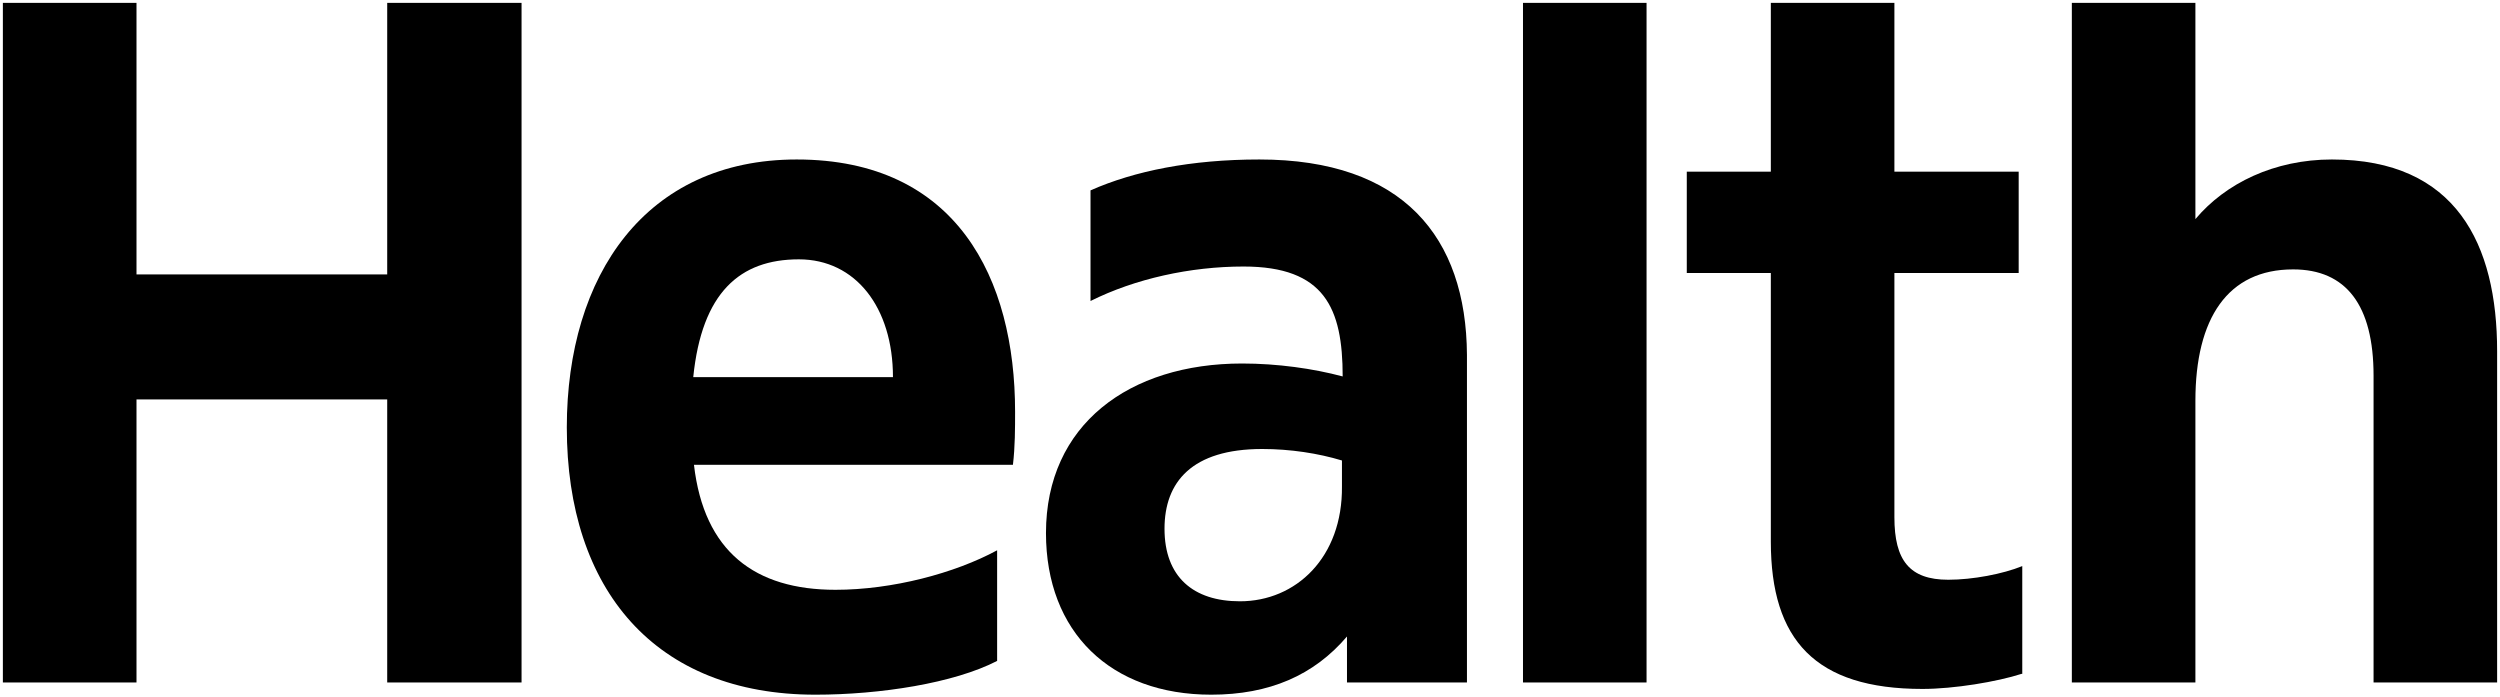 <?xml version="1.0" encoding="UTF-8"?>
<svg width="348px" height="97px" viewBox="0 0 348 97" version="1.1" xmlns="http://www.w3.org/2000/svg" xmlns:xlink="http://www.w3.org/1999/xlink">
    <title>health-logo</title>
    <g id="Page-1" stroke="none" stroke-width="1" fill="none" fill-rule="evenodd">
        <g id="health-logo" fill="#000000" fill-rule="nonzero">
            <rect id="Rectangle" x="212" y="0.4" width="17.2" height="94.6"></rect>
            <path d="M281.4,93.8 C278,94.9 272,95.9 267.6,95.9 C252.7,95.9 246.5,89.1 246.5,75.4 L246.5,38 L234.8,38 L234.8,23.9 L246.5,23.9 L246.5,0.4 L263.7,0.4 L263.7,23.9 L281,23.9 L281,38 L263.7,38 L263.7,72 C263.7,78 265.8,80.7 271.2,80.7 C274.6,80.7 278.8,79.9 281.5,78.8 L281.5,93.8 L281.4,93.8 Z" id="Path"></path>
            <polygon id="Path" points="19 38.2 53.9 38.2 53.9 0.4 72.6 0.4 72.6 95 53.9 95 53.9 55.6 19 55.6 19 95 0.4 95 0.4 0.4 19 0.4"></polygon>
            <path d="M96.5,52.5 C97.7,40.7 103,36.1 111.2,36.1 C119.1,36.1 124.3,42.8 124.3,52.5 L96.5,52.5 Z M141.3,57.3 C141.3,38.8 133.2,22.2 110.9,22.2 C89.9,22.2 78.9,38.3 78.9,59.5 C78.9,82.1 91.2,96.7 113.5,96.7 C122.5,96.7 132.8,95.1 138.8,92 L138.8,76.6 C132.9,79.8 124.2,82.1 116.3,82.1 C105.1,82.1 98,76.8 96.6,64.7 L141,64.7 C141.3,62.2 141.3,59.6 141.3,57.3" id="Shape"></path>
            <path d="M172.6,83.7 C166.1,83.7 162.1,80.3 162.1,73.6 C162.1,67.1 165.9,62.5 175.7,62.5 C179.6,62.5 183.5,63.1 186.8,64.1 L186.8,67.7 C186.9,77.6 180.4,83.7 172.6,83.7 M175.3,22.2 C165.8,22.2 157.9,23.8 151.8,26.5 L151.8,41.9 C158,38.8 165.7,37.1 173.1,37.1 C184.4,37.1 186.9,42.9 186.9,52.4 C182.8,51.3 177.8,50.6 172.9,50.6 C157.2,50.6 145.6,59.1 145.6,74.2 C145.6,88 154.6,96.7 168.6,96.7 C176.7,96.7 182.9,94 187.5,88.6 L187.5,95 L204.2,95 L204.2,49.4 C204.1,33 195.3,22.2 175.3,22.2" id="Shape"></path>
            <path d="M324.6,22.2 C316.6,22.2 309.8,25.5 305.6,30.5 L305.6,0.4 L288.4,0.4 L288.4,95 L305.6,95 L305.6,55.8 C305.6,44.3 310.1,37.5 319.2,37.5 C326.6,37.5 330.4,42.5 330.4,52.3 L330.4,95 L347.6,95 L347.6,48.9 C347.6,34 341.9,22.2 324.6,22.2" id="Path"></path>
        </g>
    </g>
</svg>